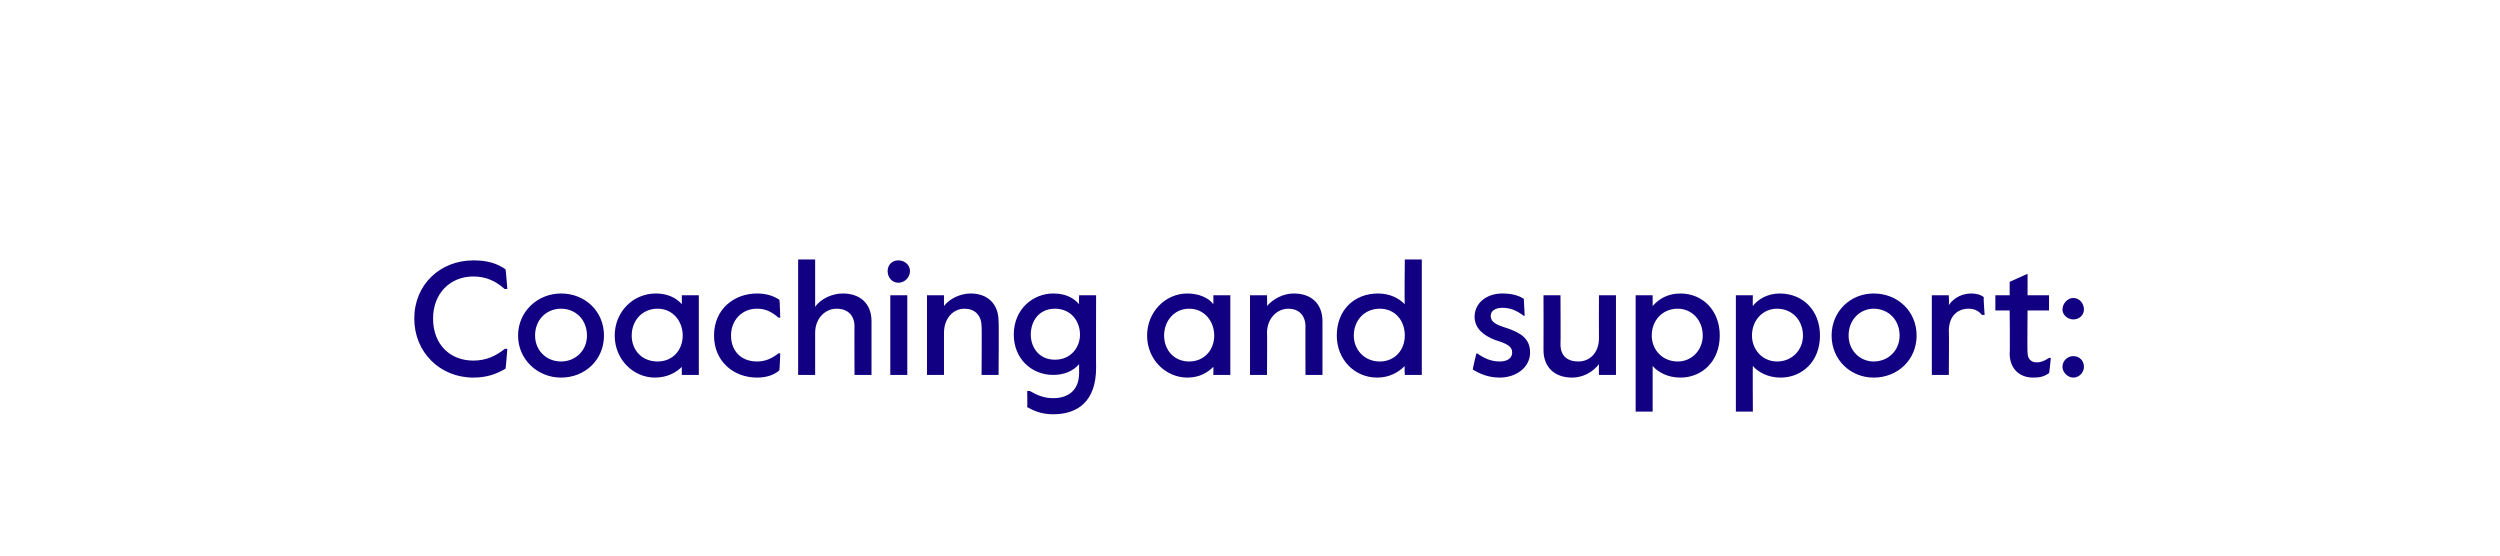 <?xml version="1.0" standalone="no"?><!DOCTYPE svg PUBLIC "-//W3C//DTD SVG 1.1//EN" "http://www.w3.org/Graphics/SVG/1.1/DTD/svg11.dtd"><svg xmlns="http://www.w3.org/2000/svg" version="1.1" width="279.4px" height="62.1px" viewBox="0 -28 279.4 62.1" style="top:-28px"><desc>Coaching and support:</desc><defs/><g id="Polygon27209"><path d="m46.3 7.6c0-3.8 2.9-6.5 6.6-6.5c1.5 0 2.6.3 3.6 1c.03-.01.2 2.2.2 2.2c0 0-.28-.02-.3 0c-1-.9-2.1-1.4-3.5-1.4c-2.6 0-4.5 1.9-4.5 4.7c0 2.9 1.9 4.7 4.5 4.7c1.4 0 2.5-.5 3.5-1.3c.02-.04.3 0 .3 0c0 0-.17 2.16-.2 2.2c-1 .6-2.1 1-3.6 1c-3.7 0-6.6-2.8-6.6-6.6zm11.6 1.9c0-2.7 2.2-4.7 4.8-4.7c2.7 0 4.8 2 4.8 4.7c0 2.7-2.1 4.7-4.8 4.7c-2.6 0-4.8-2-4.8-4.7zm7.7 0c0-1.8-1.3-3-2.9-3c-1.6 0-2.9 1.2-2.9 3c0 1.7 1.3 2.9 2.9 2.9c1.6 0 2.9-1.2 2.9-2.9zm3.1 0c0-2.6 2-4.7 4.6-4.7c1.3 0 2.3.5 2.9 1.2v-1h1.9v8.9h-1.9s-.01-.94 0-.9c-.6.6-1.6 1.2-3 1.2c-2.4 0-4.5-2-4.5-4.7zm7.6 0c0-1.6-1.1-3-2.8-3c-1.8 0-2.9 1.4-2.9 3c0 1.6 1.1 2.9 2.9 2.9c1.7 0 2.8-1.3 2.8-2.9zm3.5 0c0-3 2.3-4.7 4.8-4.7c1.1 0 1.9.3 2.5.7c.05.03.1 2 .1 2h-.2c-.8-.7-1.5-1-2.4-1c-1.7 0-2.9 1.3-2.9 3c0 1.7 1.1 2.9 2.9 2.9c.9 0 1.6-.3 2.4-.9c-.01-.03.2 0 .2 0c0 0-.07 1.93-.1 1.9c-.6.5-1.4.8-2.5.8c-2.6 0-4.8-1.8-4.8-4.7zM89.2 1h1.9v5.3c.6-.9 1.9-1.5 3.1-1.5c1.9 0 3.2 1.1 3.2 3.1v6h-1.9s-.02-5.44 0-5.4c0-1.3-.8-2-2-2c-1.3 0-2.4 1.1-2.4 2.7v4.7h-1.9V1zm10 1.3c0-.7.5-1.2 1.2-1.2c.7 0 1.3.5 1.3 1.2c0 .7-.6 1.3-1.3 1.3c-.7 0-1.2-.6-1.2-1.3zm.3 2.7h1.9v8.9h-1.9V5zm4.1 0h1.9v1.2c.6-.8 1.8-1.4 3-1.4c1.8 0 3.1 1.1 3.1 3.1c.05-.02 0 6 0 6h-1.9s.04-5.44 0-5.4c0-1.3-.8-2-1.9-2c-1.3 0-2.3 1.1-2.3 2.7v4.7h-1.9V5zm11.2 12.5c.03.01 0-1.8 0-1.8c0 0 .3-.02.3 0c.7.4 1.5.8 2.6.8c1.7 0 2.9-.9 2.9-2.8v-1c-.7.8-1.7 1.2-2.9 1.2c-2.4 0-4.4-1.8-4.4-4.5c0-2.9 2.2-4.6 4.4-4.6c1.4 0 2.3.5 2.9 1.2c-.03-.01 0-1 0-1h1.9s-.02 8.12 0 8.1c0 3.7-2 5.2-4.8 5.2c-1.3 0-2.2-.4-2.9-.8zm5.9-8.1c0-1.5-1-2.9-2.8-2.9c-1.8 0-2.7 1.4-2.7 2.9c0 1.4.9 2.8 2.7 2.8c1.8 0 2.8-1.4 2.8-2.8zm7.5.1c0-2.6 2-4.7 4.5-4.7c1.3 0 2.4.5 2.9 1.2c.02-.01 0-1 0-1h1.9v8.9h-1.9s.02-.94 0-.9c-.6.6-1.5 1.2-2.9 1.2c-2.4 0-4.5-2-4.5-4.7zm7.5 0c0-1.6-1.1-3-2.8-3c-1.7 0-2.8 1.4-2.8 3c0 1.6 1.1 2.9 2.8 2.9c1.7 0 2.8-1.3 2.8-2.9zm4-4.5h1.9s.03 1.25 0 1.2c.7-.8 1.8-1.4 3-1.4c1.9 0 3.2 1.1 3.2 3.1v6h-1.9s-.02-5.44 0-5.4c0-1.3-.8-2-1.9-2c-1.3 0-2.4 1.1-2.4 2.7c.03-.04 0 4.7 0 4.7h-1.9V5zm9.7 4.5c0-2.9 2-4.7 4.6-4.7c1.3 0 2.3.5 3 1.2c-.05.05 0-5 0-5h1.9v12.9H157s-.05-1.05 0-1c-.7.7-1.7 1.3-3.1 1.3c-2.5 0-4.5-2-4.5-4.7zm7.6 0c0-1.7-1.1-3-2.8-3c-1.7 0-2.9 1.3-2.9 3c0 1.6 1.2 2.9 2.9 2.9c1.7 0 2.8-1.3 2.8-2.9zm7.6 3.8c-.04 0 .4-1.8.4-1.8h.1c.7.5 1.5.9 2.5.9c.9 0 1.4-.4 1.4-1c0-.7-.6-1-1.9-1.4c-1.3-.5-2.3-1.3-2.3-2.6c0-1.5 1.3-2.6 3.1-2.6c1 0 1.8.2 2.4.6l.1 1.9s-.15-.05-.1 0c-.8-.6-1.5-.9-2.4-.9c-.7 0-1.3.3-1.3.9c0 .7.6 1 1.9 1.4c1.4.5 2.5 1.1 2.5 2.7c0 1.7-1.6 2.8-3.4 2.8c-1.2 0-2.2-.4-3-.9zm7.9-2.2c.02-.01 0-6.1 0-6.1h1.9s.03 5.51 0 5.5c0 1.3.8 1.9 2 1.9c1.3 0 2.3-1 2.3-2.6c-.02.01 0-4.8 0-4.8h1.9v8.9h-1.9s-.02-1.19 0-1.2c-.7.9-1.8 1.5-3 1.5c-1.9 0-3.2-1.1-3.2-3.1zM182.8 5h1.9v1.2c.7-.8 1.7-1.4 3.1-1.4c2.5 0 4.4 1.9 4.4 4.7c0 2.9-2 4.7-4.4 4.7c-1.4 0-2.5-.6-3.1-1.3v5.1h-1.9v-13zm7.5 4.5c0-1.7-1.2-3-2.8-3c-1.7 0-2.9 1.3-2.9 3c0 1.6 1.2 2.9 2.9 2.9c1.6 0 2.8-1.3 2.8-2.9zM194 5h1.9s-.03 1.17 0 1.2c.6-.8 1.7-1.4 3-1.4c2.6 0 4.5 1.9 4.5 4.7c0 2.9-2 4.7-4.4 4.7c-1.4 0-2.5-.6-3.1-1.3c-.03-.05 0 5.1 0 5.1H194v-13zm7.5 4.5c0-1.7-1.2-3-2.9-3c-1.6 0-2.8 1.3-2.8 3c0 1.6 1.2 2.9 2.8 2.9c1.7 0 2.9-1.3 2.9-2.9zm3.2 0c0-2.7 2.1-4.7 4.7-4.7c2.7 0 4.8 2 4.8 4.7c0 2.7-2.1 4.7-4.8 4.7c-2.6 0-4.7-2-4.7-4.7zm7.6 0c0-1.8-1.3-3-2.9-3c-1.5 0-2.8 1.2-2.8 3c0 1.7 1.3 2.9 2.8 2.9c1.6 0 2.9-1.2 2.9-2.9zm3.6-4.5h1.9s.04 1.12 0 1.1c.6-.9 1.6-1.3 2.5-1.3c.5 0 1 .1 1.4.4c-.04 0 .1 2 .1 2c0 0-.27-.02-.3 0c-.4-.5-.9-.7-1.5-.7c-1.1 0-2.2.7-2.2 2.5c.04-.04 0 4.9 0 4.9h-1.9V5zm8.7 6.5c.05-.03 0-4.8 0-4.8H223V5h1.6V3.5l2-.9v2.4h2.4v1.7h-2.4s-.04 4.73 0 4.7c0 .8.5 1.1 1 1.1c.4 0 .8-.1 1.4-.5h.2s-.16 1.73-.2 1.7c-.6.4-1 .5-1.8.5c-1.4 0-2.6-.9-2.6-2.7zm5.9-4.9c0-.7.6-1.3 1.2-1.3c.7 0 1.2.6 1.2 1.3c0 .6-.5 1.1-1.2 1.1c-.6 0-1.2-.5-1.2-1.1zm0 6.4c0-.7.6-1.2 1.2-1.2c.7 0 1.2.5 1.2 1.2c0 .6-.5 1.2-1.2 1.2c-.6 0-1.2-.6-1.2-1.2z" stroke="none" fill="#110081"/></g></svg>